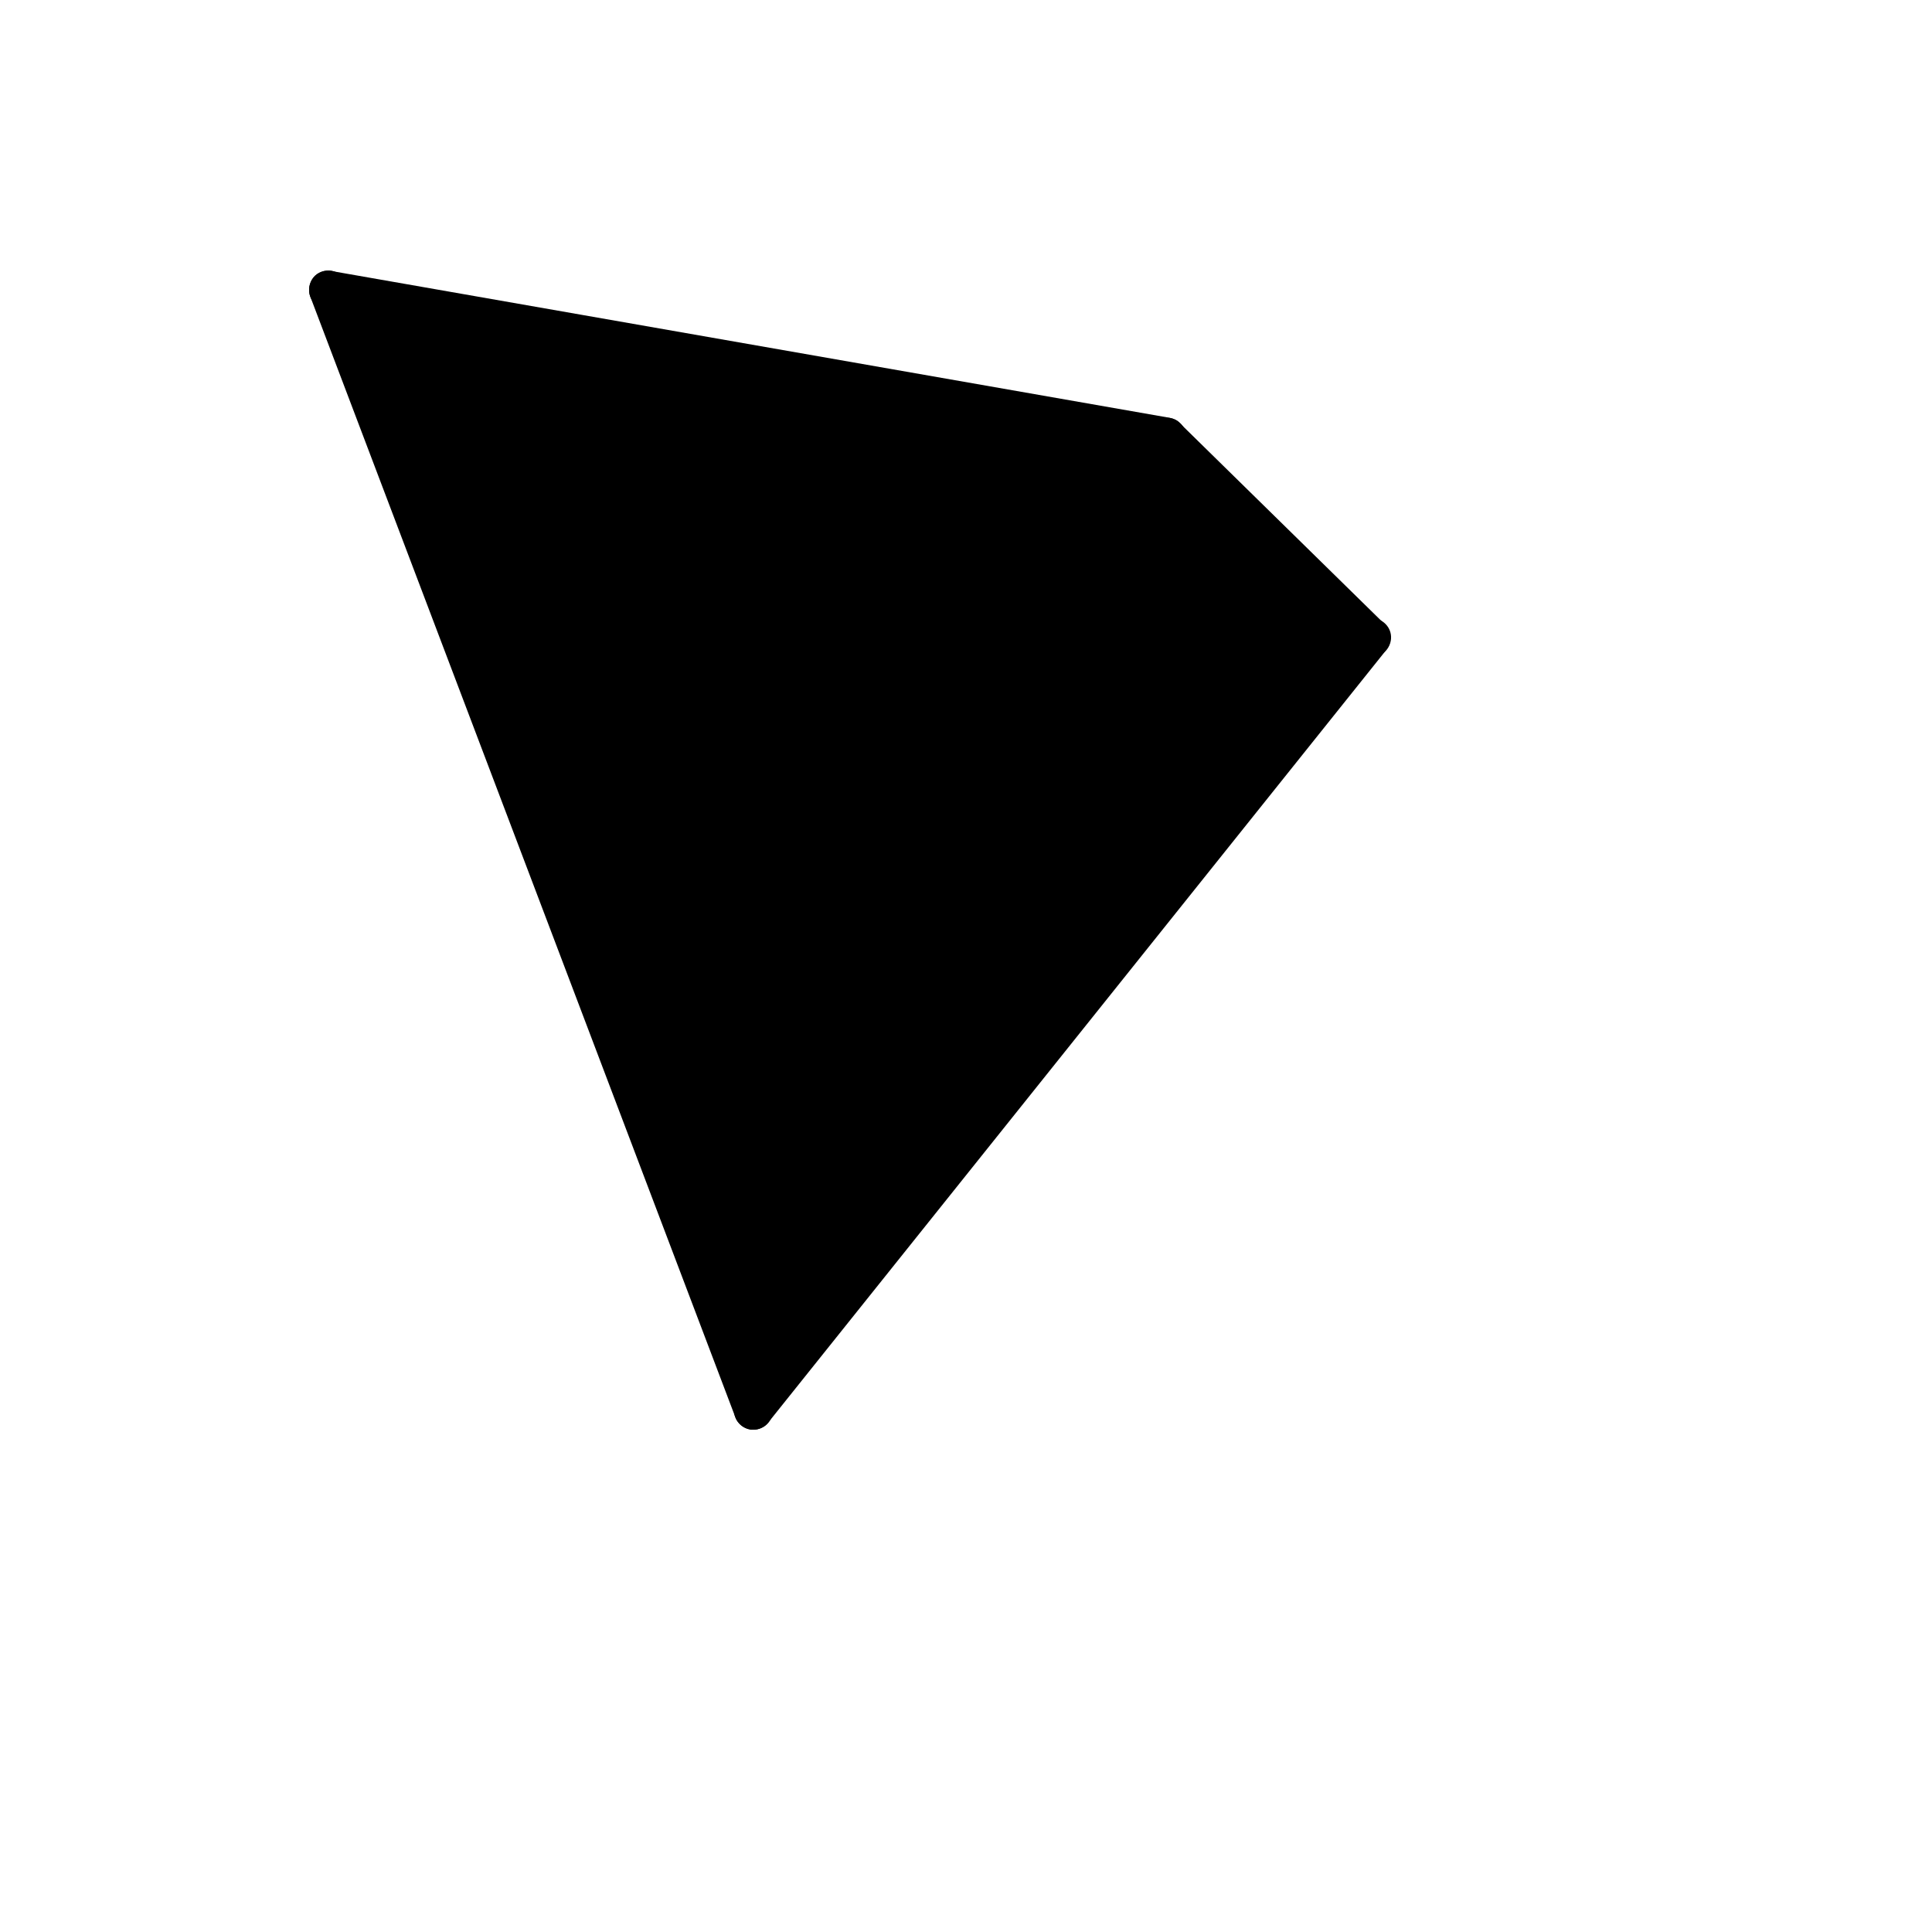 <svg xmlns="http://www.w3.org/2000/svg" version="1.1" xmlns:xlink="http://www.w3.org/1999/xlink" width="100%" height="100%" id="svgWorkerArea" viewBox="-25 -25 625 625" xmlns:idraw="https://idraw.muisca.co" style="background: white;"><defs id="defsdoc"><pattern id="patternBool" x="0" y="0" width="10" height="10" patternUnits="userSpaceOnUse" patternTransform="rotate(35)"><circle cx="5" cy="5" r="4" style="stroke: none;fill: #ff000070;"></circle></pattern></defs><g id="fileImp-512548477" class="cosito"><path id="polygonImp-577159428" class="grouped" d="M81.242 68.801C81.242 68.801 218.723 431.251 218.723 431.251 218.723 431.251 418.696 181.285 418.696 181.285 418.696 181.285 352.455 116.294 352.455 116.294 352.455 116.294 81.242 68.801 81.242 68.801"></path><path id="polygonImp-291414678" class="grouped" d="M249.969 206.282C249.969 206.282 218.723 431.251 218.723 431.251 218.723 431.251 418.696 181.285 418.696 181.285 418.696 181.285 249.969 206.282 249.969 206.282"></path><path id="polygonImp-235587339" class="grouped" d="M81.242 68.801C81.242 68.801 249.969 206.282 249.969 206.282 249.969 206.282 352.455 116.294 352.455 116.294 352.455 116.294 81.242 68.801 81.242 68.801"></path><path id="pathImp-699406512" class="grouped" d="M249.969 212.531C246.97 212.531 244.22 210.281 243.845 207.157 243.345 203.782 245.72 200.533 249.094 200.033 249.094 200.033 417.821 175.036 417.821 175.036 421.195 174.536 424.445 176.911 424.945 180.286 425.445 183.66 423.07 186.91 419.696 187.41 419.696 187.41 250.969 212.406 250.969 212.406 250.594 212.531 250.219 212.531 249.969 212.531 249.969 212.531 249.969 212.531 249.969 212.531"></path><path id="pathImp-590213695" class="grouped" d="M249.969 212.531C248.594 212.531 247.22 212.031 245.97 211.156 245.97 211.156 77.243 73.675 77.243 73.675 74.618 71.426 74.243 67.551 76.368 64.802 78.493 62.177 82.492 61.677 85.117 63.927 85.117 63.927 253.844 201.408 253.844 201.408 256.468 203.532 256.968 207.532 254.718 210.156 253.594 211.781 251.844 212.531 249.969 212.531 249.969 212.531 249.969 212.531 249.969 212.531"></path><path id="pathImp-594869742" class="grouped" d="M218.723 437.5C218.473 437.5 218.099 437.5 217.849 437.5 214.474 437 212.099 433.875 212.474 430.501 212.474 430.501 243.72 205.532 243.72 205.532 243.97 204.032 244.72 202.657 245.845 201.658 245.845 201.658 348.33 111.67 348.33 111.67 350.955 109.42 354.83 109.67 357.204 112.295 359.454 114.92 359.204 118.794 356.579 121.169 356.579 121.169 255.843 209.656 255.843 209.656 255.843 209.656 224.972 432.126 224.972 432.126 224.473 435.25 221.848 437.5 218.723 437.5 218.723 437.5 218.723 437.5 218.723 437.5"></path><path id="pathImp-90974729" class="grouped" d="M218.723 437.5C218.349 437.5 218.099 437.5 217.724 437.375 215.474 437 213.599 435.5 212.849 433.376 212.849 433.376 75.368 70.926 75.368 70.926 74.618 68.926 74.993 66.551 76.368 64.802 77.743 63.052 80.118 62.302 82.242 62.677 82.242 62.677 353.455 110.17 353.455 110.17 354.705 110.42 355.829 110.92 356.704 111.92 356.704 111.92 422.945 176.911 422.945 176.911 425.195 179.161 425.445 182.785 423.445 185.285 423.445 185.285 223.473 435.25 223.473 435.25 222.348 436.625 220.598 437.5 218.723 437.5 218.723 437.5 218.723 437.5 218.723 437.5M90.991 76.8C90.991 76.8 220.723 418.753 220.723 418.753 220.723 418.753 410.322 181.785 410.322 181.785 410.322 181.785 349.455 122.168 349.455 122.168 349.455 122.168 90.991 76.8 90.991 76.8 90.991 76.8 90.991 76.8 90.991 76.8"></path></g></svg>